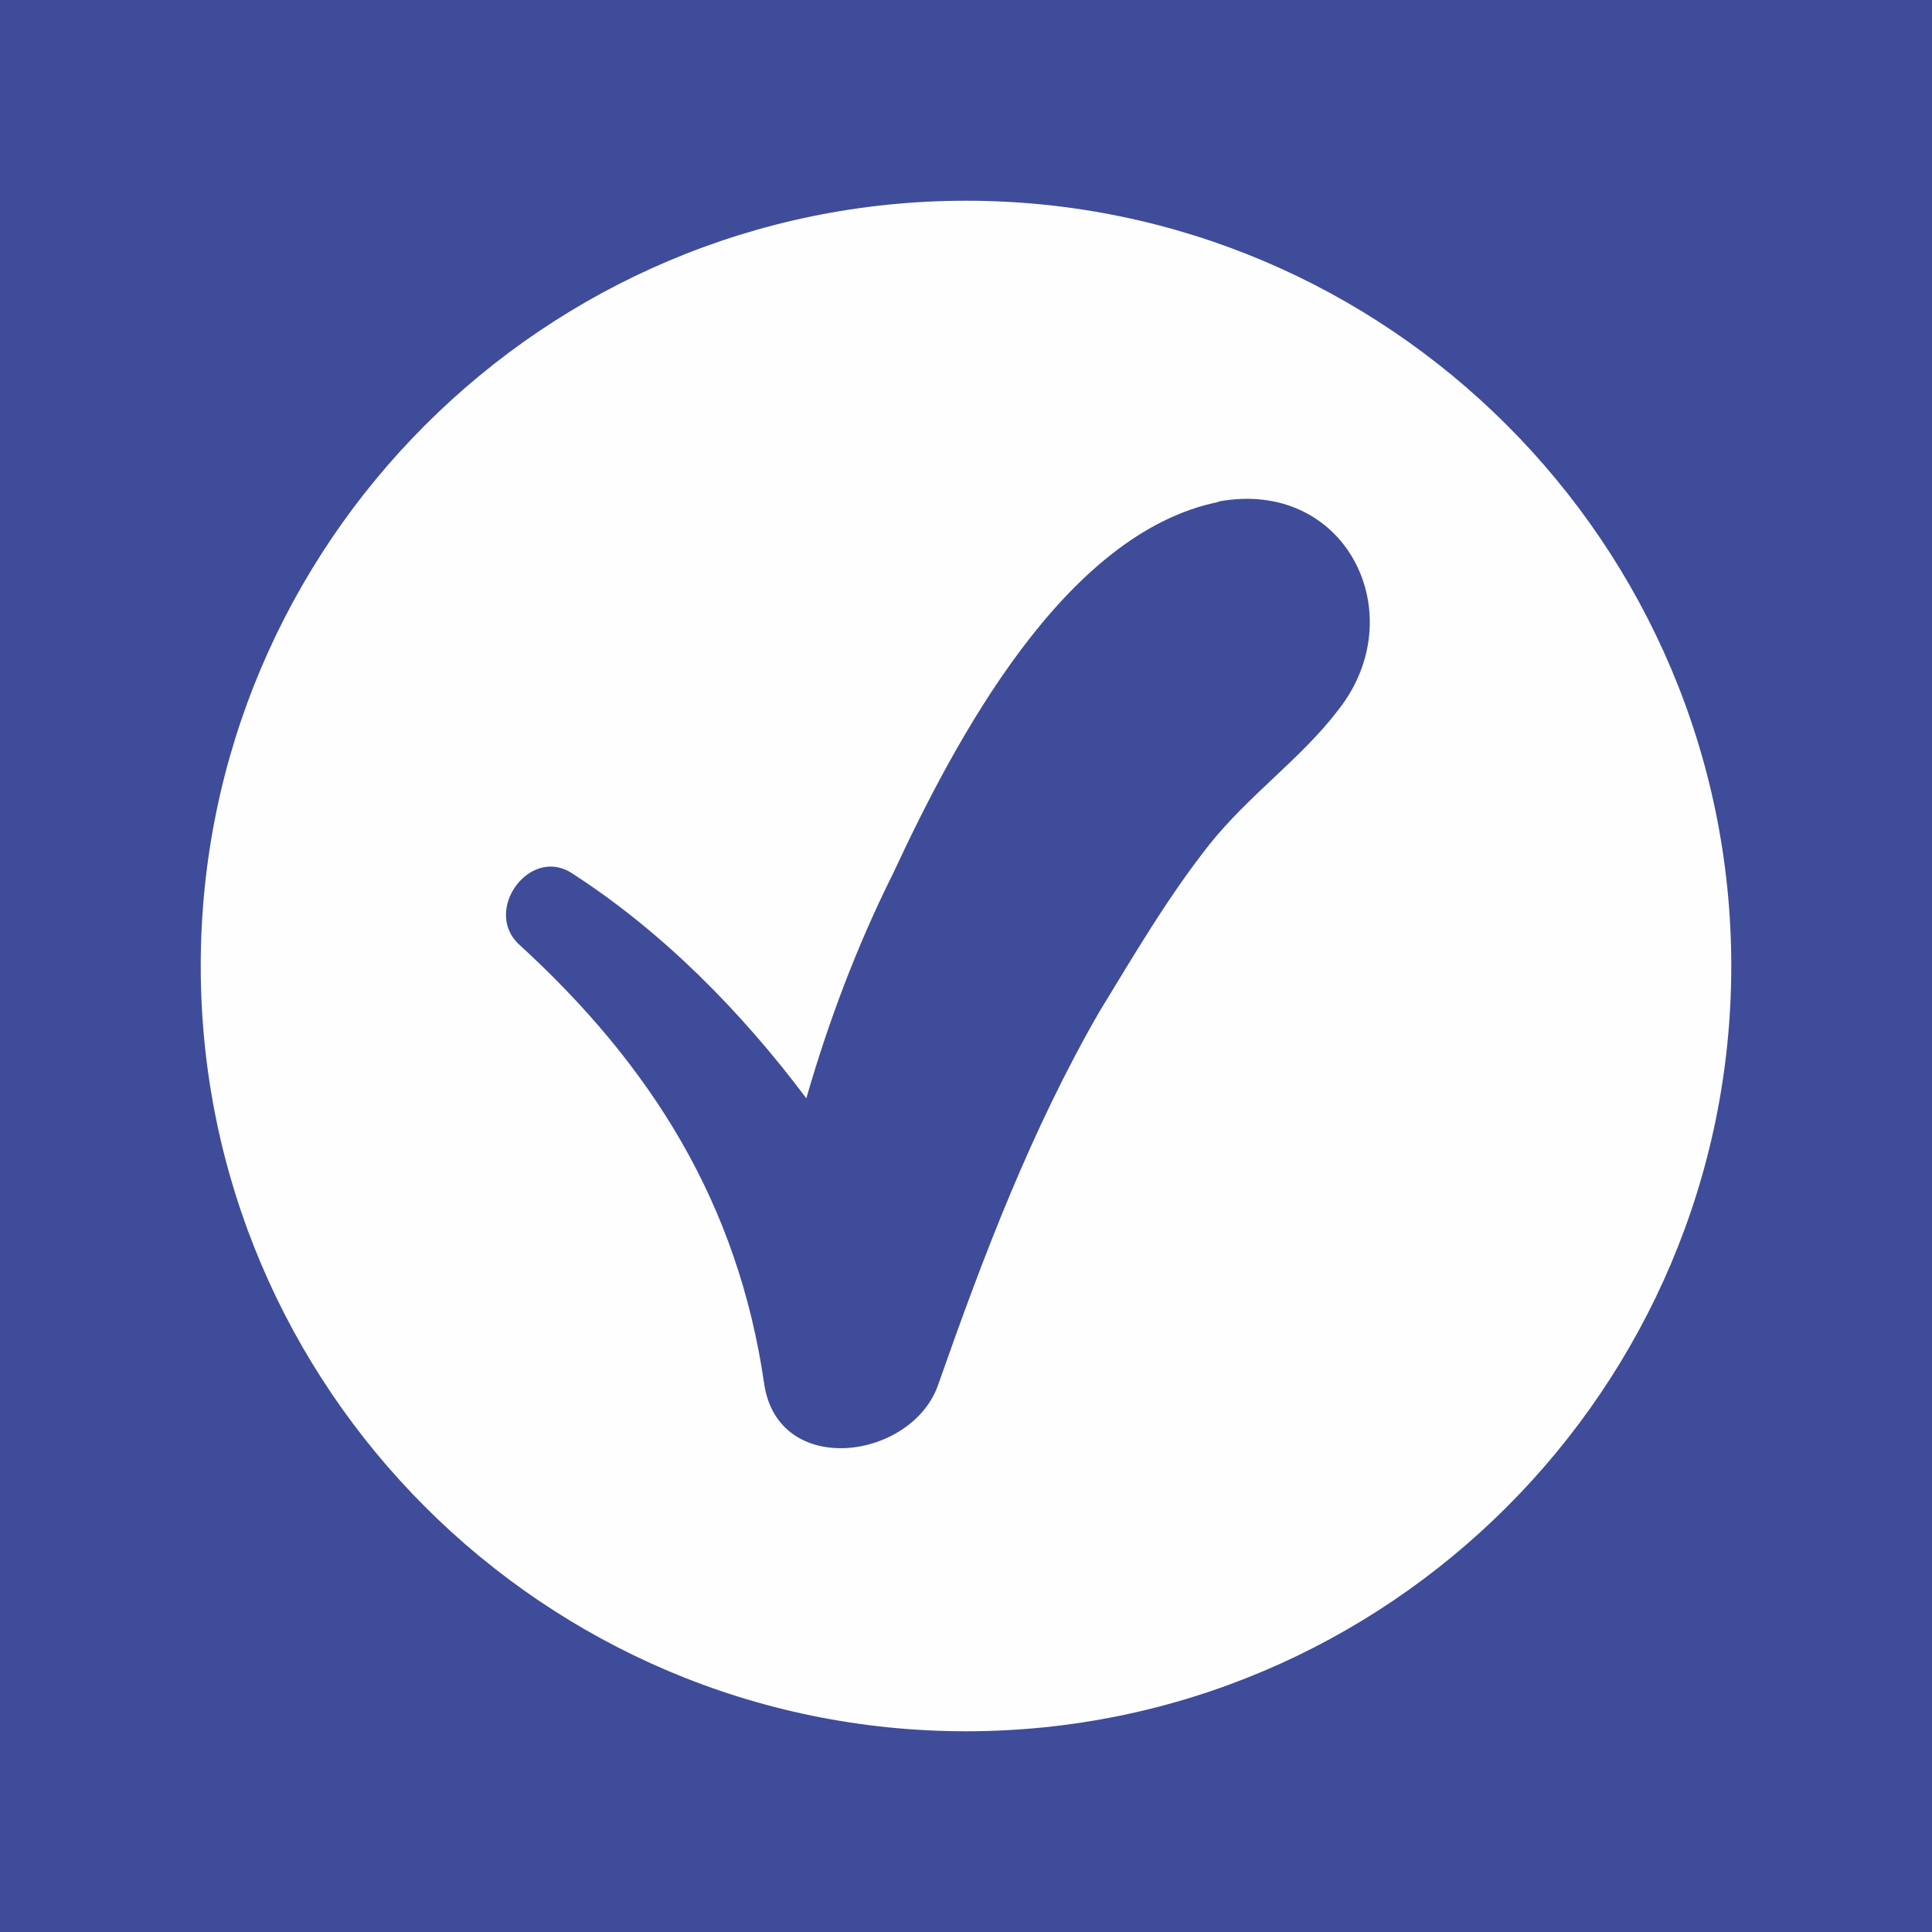 <?xml version="1.0" encoding="UTF-8"?>
<!DOCTYPE svg PUBLIC "-//W3C//DTD SVG 1.1//EN" "http://www.w3.org/Graphics/SVG/1.1/DTD/svg11.dtd">
<!-- Creator: CorelDRAW X6 -->
<svg xmlns="http://www.w3.org/2000/svg" xml:space="preserve" width="32mm" height="32mm" version="1.1" style="shape-rendering:geometricPrecision; text-rendering:geometricPrecision; image-rendering:optimizeQuality; fill-rule:evenodd; clip-rule:evenodd"
viewBox="0 0 1694 1694"
 xmlns:xlink="http://www.w3.org/1999/xlink">
 <defs>
  <style type="text/css">
   <![CDATA[
    .fil1 {fill:#FEFEFE}
    .fil0 {fill:#3F4C99}
   ]]>
  </style>
 </defs>
 <g id="Vrstva_x0020_1">
  <rect class="fil0" width="1694" height="1694"/>
  <path class="fil1" d="M847 176c370,0 671,301 671,671 0,370 -301,671 -671,671 -370,0 -671,-301 -671,-671 0,-370 301,-671 671,-671zm222 264c-136,27 -232,210 -286,326 -32,64 -57,131 -76,197 -57,-76 -126,-146 -205,-197 -37,-25 -79,32 -47,62 116,106 192,227 215,385 12,84 131,67 153,0 39,-111 81,-222 141,-326 30,-49 59,-99 96,-146 35,-44 81,-76 113,-118 67,-84 7,-205 -106,-183l2 0z"/>
 </g>
</svg>

